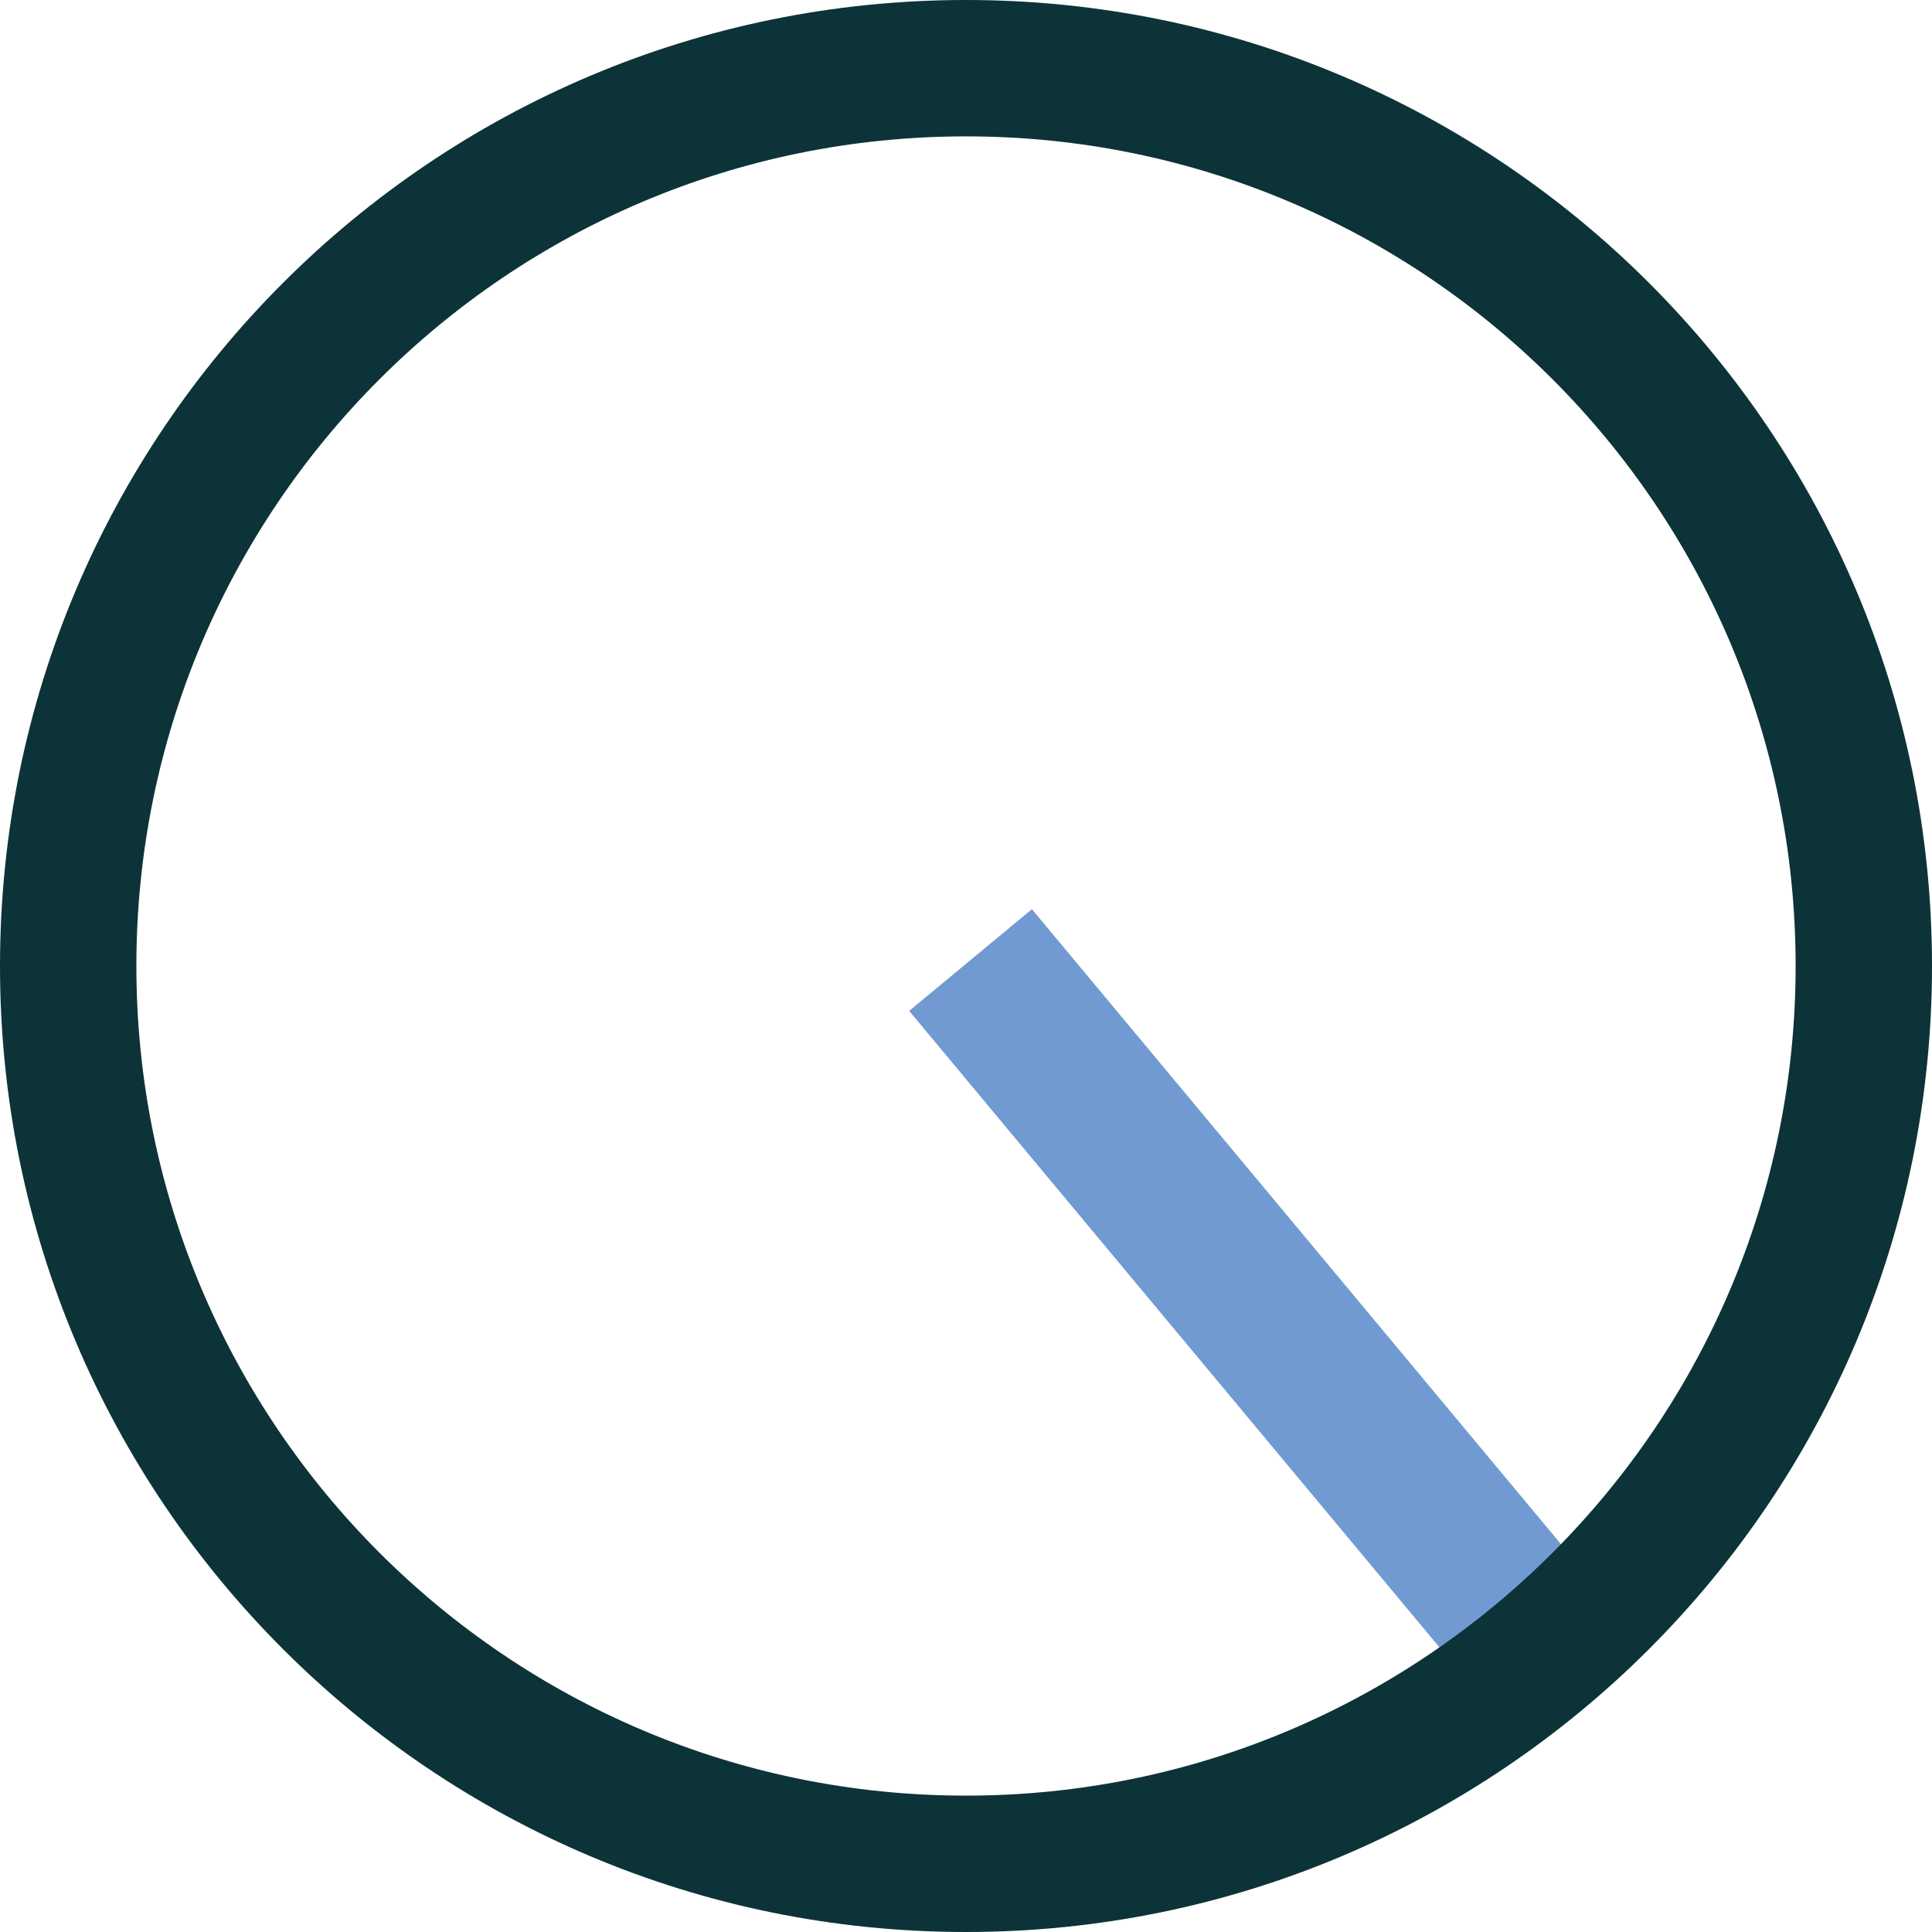 <svg width="85" height="85" viewBox="0 0 85 85" fill="none" xmlns="http://www.w3.org/2000/svg">
<path d="M39.999 44.476L45.4 40L71.828 71.718L66.427 76.194L39.999 44.476Z" fill="#729AD2"/>
<path fill-rule="evenodd" clip-rule="evenodd" d="M6 42.5C6 62.658 22.342 79 42.5 79C62.658 79 79 62.658 79 42.5C79 22.342 62.658 6 42.5 6C22.342 6 6 22.342 6 42.5ZM42.5 0C19.028 0 0 19.028 0 42.5C0 65.972 19.028 85 42.5 85C65.972 85 85 65.972 85 42.5C85 19.028 65.972 0 42.5 0Z" fill="#0C3338"/>
</svg>

